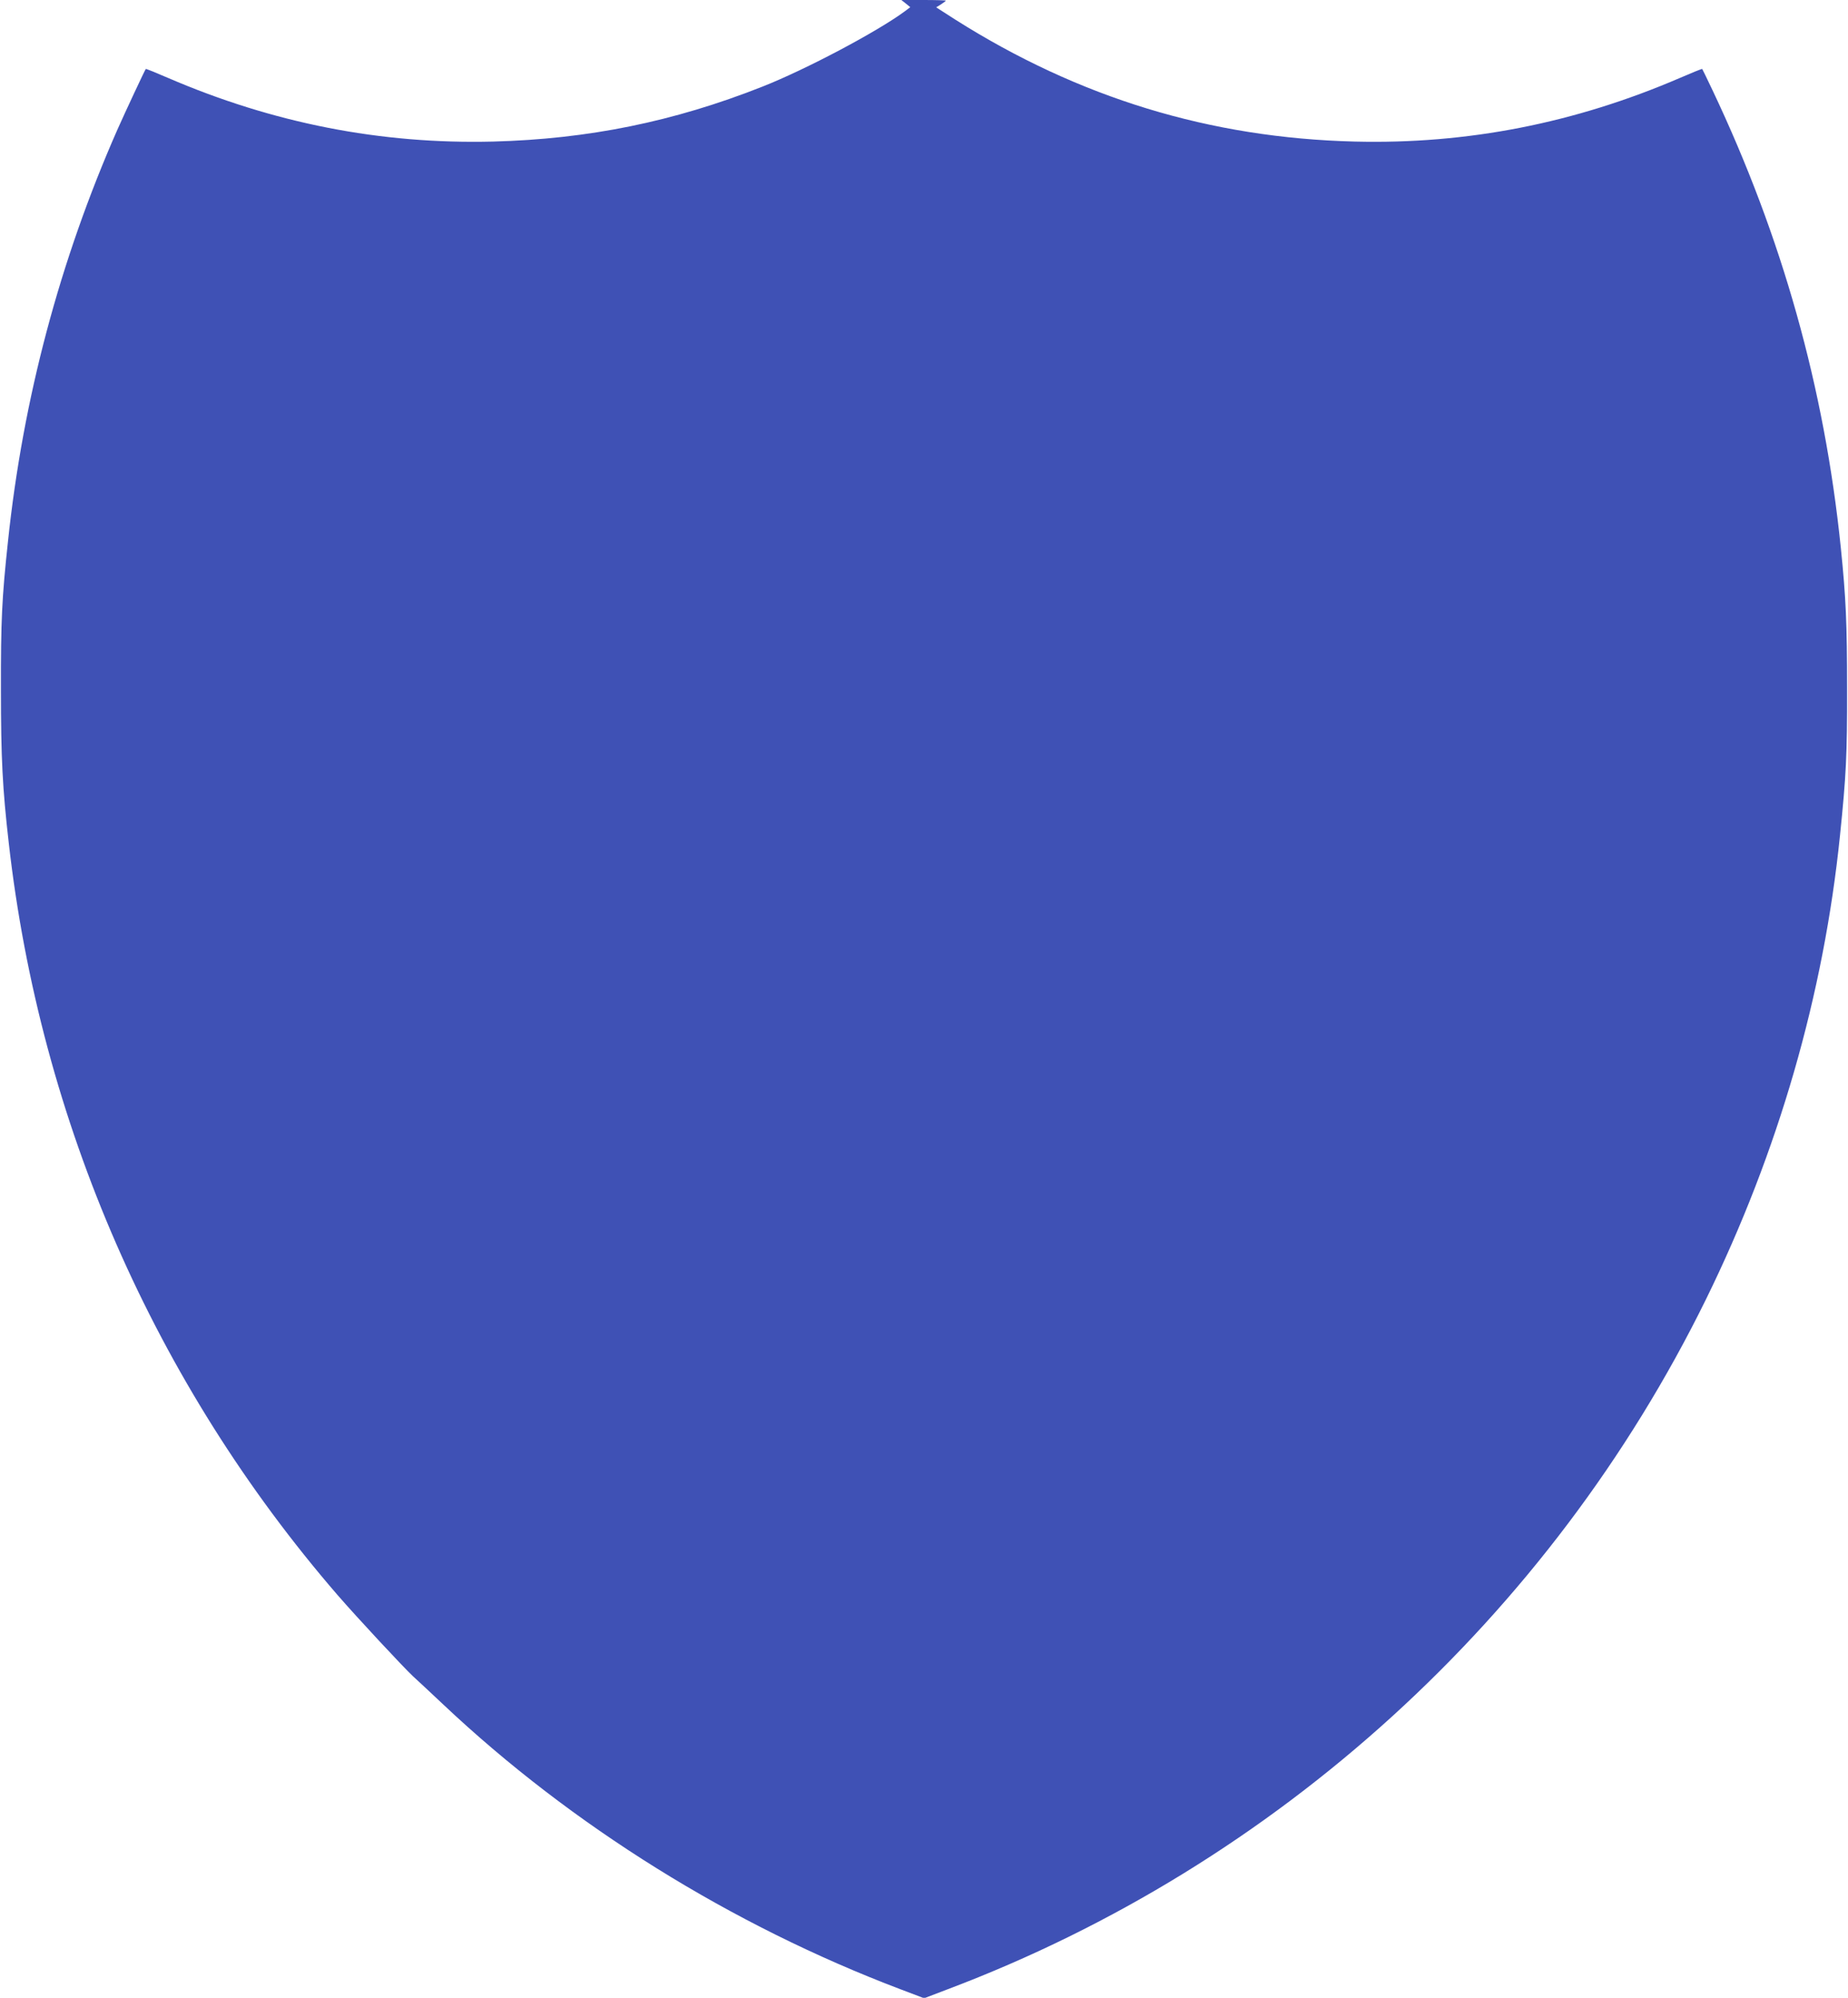 <?xml version="1.0" standalone="no"?>
<!DOCTYPE svg PUBLIC "-//W3C//DTD SVG 20010904//EN"
 "http://www.w3.org/TR/2001/REC-SVG-20010904/DTD/svg10.dtd">
<svg version="1.0" xmlns="http://www.w3.org/2000/svg"
 width="1184pt" height="1280pt" viewBox="0 0 1184 1280"
 preserveAspectRatio="xMidYMid meet">
<g transform="translate(0,1280) scale(0.1,-0.1)"
fill="#3f51b5" stroke="none">
<path d="M5804 12777 l28 -23 -33 -25 c-175 -130 -635 -374 -914 -484 -569
-225 -1117 -336 -1725 -352 -721 -18 -1411 118 -2084 408 -76 33 -140 59 -142
57 -6 -7 -130 -272 -182 -389 -369 -838 -605 -1725 -701 -2639 -39 -362 -46
-509 -45 -950 0 -438 10 -631 50 -980 202 -1787 935 -3464 2107 -4820 125
-144 419 -460 483 -520 27 -24 114 -106 194 -181 823 -776 1847 -1414 2928
-1824 l153 -58 152 58 c2110 797 3859 2388 4857 4420 463 943 755 1953 859
2975 39 380 46 512 45 940 0 414 -7 577 -40 900 -105 1026 -376 1991 -823
2934 -34 72 -63 131 -65 134 -2 2 -66 -24 -142 -57 -673 -290 -1363 -426
-2084 -408 -926 23 -1767 280 -2559 781 l-123 79 31 19 c17 11 31 22 31 24 0
2 -64 4 -142 4 l-143 0 29 -23z"/>
</g>
</svg>
